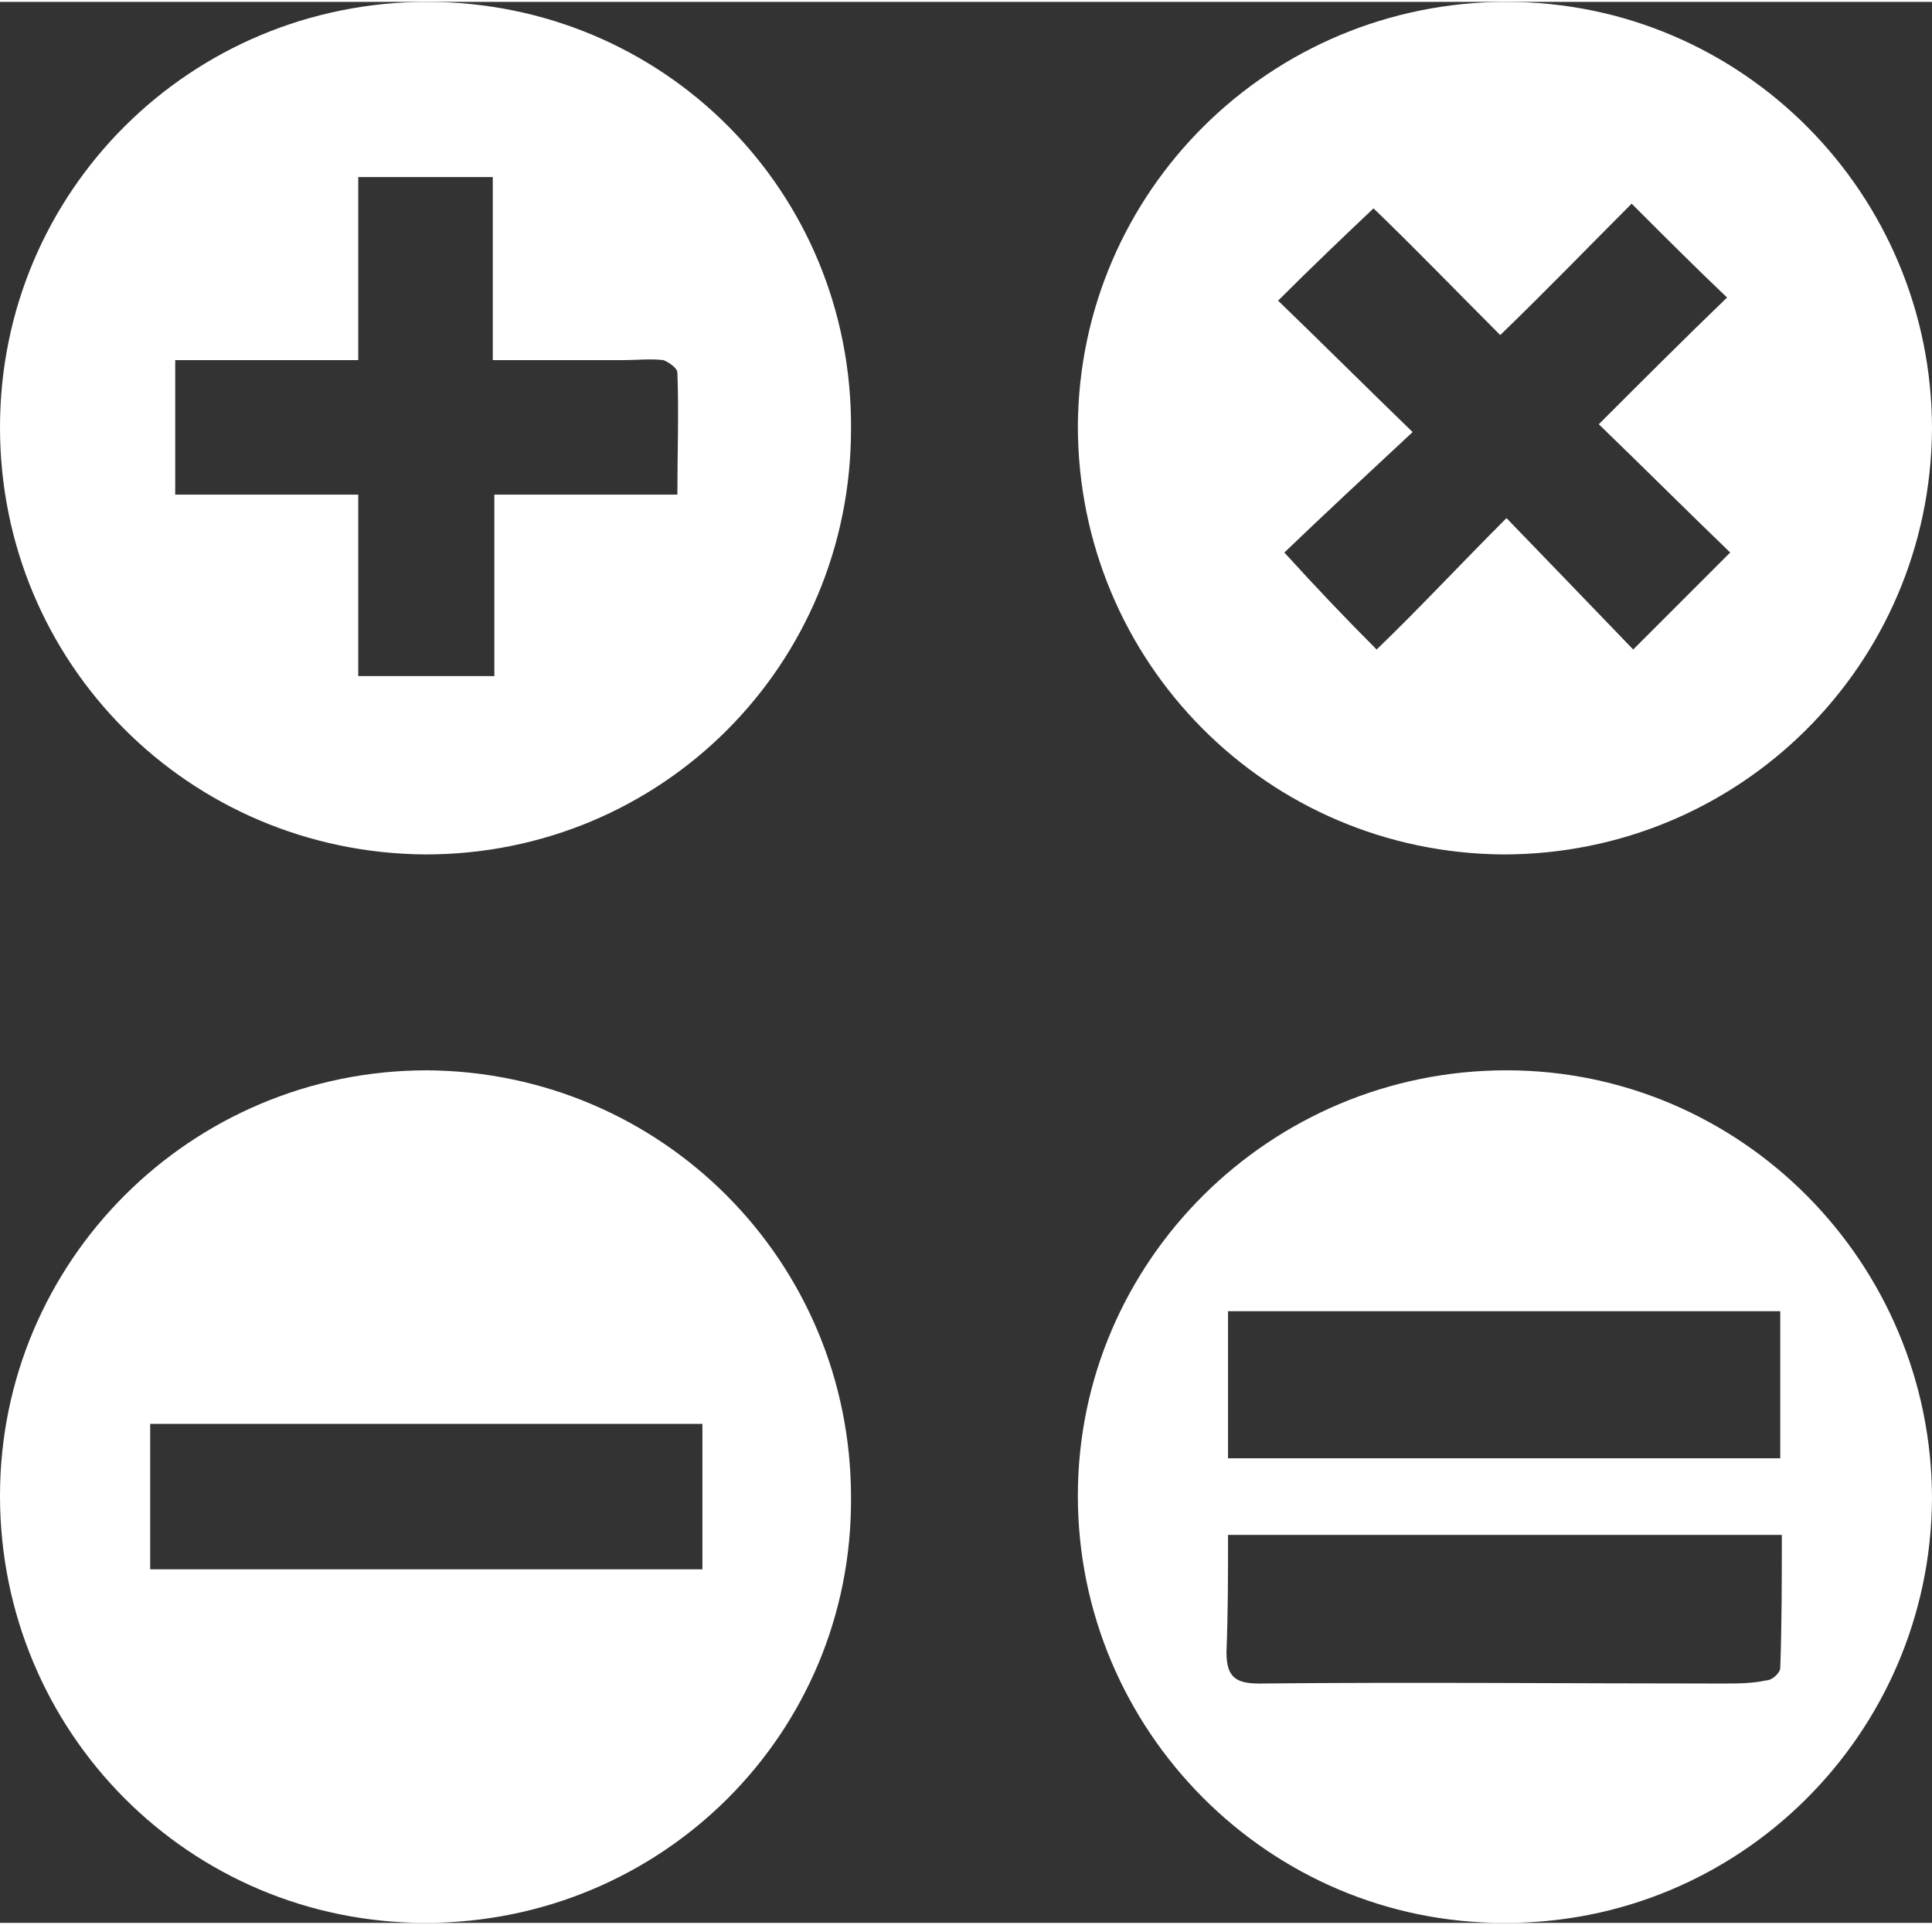 <?xml version="1.0" encoding="UTF-8"?>
<!DOCTYPE svg PUBLIC "-//W3C//DTD SVG 1.1//EN" "http://www.w3.org/Graphics/SVG/1.1/DTD/svg11.dtd">
<!-- Creator: CorelDRAW 2017 -->
<svg xmlns="http://www.w3.org/2000/svg" xml:space="preserve" width="268px" height="267px" version="1.1" style="shape-rendering:geometricPrecision; text-rendering:geometricPrecision; image-rendering:optimizeQuality; fill-rule:evenodd; clip-rule:evenodd"
viewBox="0 0 12350 12280"
 xmlns:xlink="http://www.w3.org/1999/xlink">
 <rect x="0" y="0" width="12350" height="12280" fill="#333333" stroke="none"/>
 <defs>
  <style type="text/css">
   <![CDATA[
    .fil0 {fill:white}
   ]]>
  </style>
 </defs>
 <g id="Layer_x0020_1">
  <path class="fil0" d="M0 9550c0,-1500 1220,-2720 2730,-2720 1500,10 2710,1220 2710,2730 10,1510 -1210,2720 -2720,2720 -1510,0 -2720,-1220 -2720,-2730zm9610 2730c-1500,0 -2720,-1230 -2720,-2730 0,-1500 1230,-2720 2740,-2720 1500,0 2720,1230 2720,2740 -10,1500 -1230,2720 -2740,2710zm-1760 -2480c0,260 0,500 -10,750 0,160 60,200 210,200 980,-10 1970,0 2960,0 90,0 190,0 280,-20 40,0 90,-50 90,-80 10,-280 10,-560 10,-850 -1190,0 -2360,0 -3540,0zm0 -490c1190,0 2360,0 3530,0 0,-320 0,-630 0,-940 -1180,0 -2350,0 -3530,0 0,320 0,620 0,940zm1780 -9310c1510,0 2720,1230 2720,2730 -10,1510 -1230,2720 -2740,2720 -1510,-10 -2720,-1230 -2720,-2740 10,-1500 1230,-2710 2740,-2710zm-1460 1910c280,270 550,540 860,840 -290,270 -570,530 -820,770 200,220 390,420 590,620 270,-260 530,-540 830,-840 290,300 550,570 810,840 210,-210 400,-400 620,-620 -270,-260 -540,-530 -840,-820 280,-280 550,-550 820,-810 -200,-190 -400,-390 -610,-600 -260,260 -530,540 -840,840 -280,-280 -550,-560 -810,-810 -190,180 -390,370 -610,590zm-8170 810c0,-1510 1220,-2720 2730,-2720 1510,0 2720,1210 2710,2730 0,1510 -1210,2720 -2720,2720 -1510,-10 -2720,-1220 -2720,-2730zm2290 430c0,400 0,780 0,1160 300,0 570,0 870,0 0,-390 0,-770 0,-1160 400,0 780,0 1170,0 0,-270 10,-530 0,-780 0,-30 -60,-70 -90,-80 -80,-10 -170,0 -250,0 -270,0 -550,0 -840,0 0,-410 0,-790 0,-1170 -290,0 -570,0 -860,0 0,390 0,770 0,1170 -400,0 -780,0 -1170,0 0,300 0,570 0,860 390,0 770,0 1170,0zm-1330 6870c1190,0 2350,0 3530,0 0,-320 0,-620 0,-930 -1180,0 -2350,0 -3530,0 0,310 0,610 0,930z"/>
 </g>
</svg>
